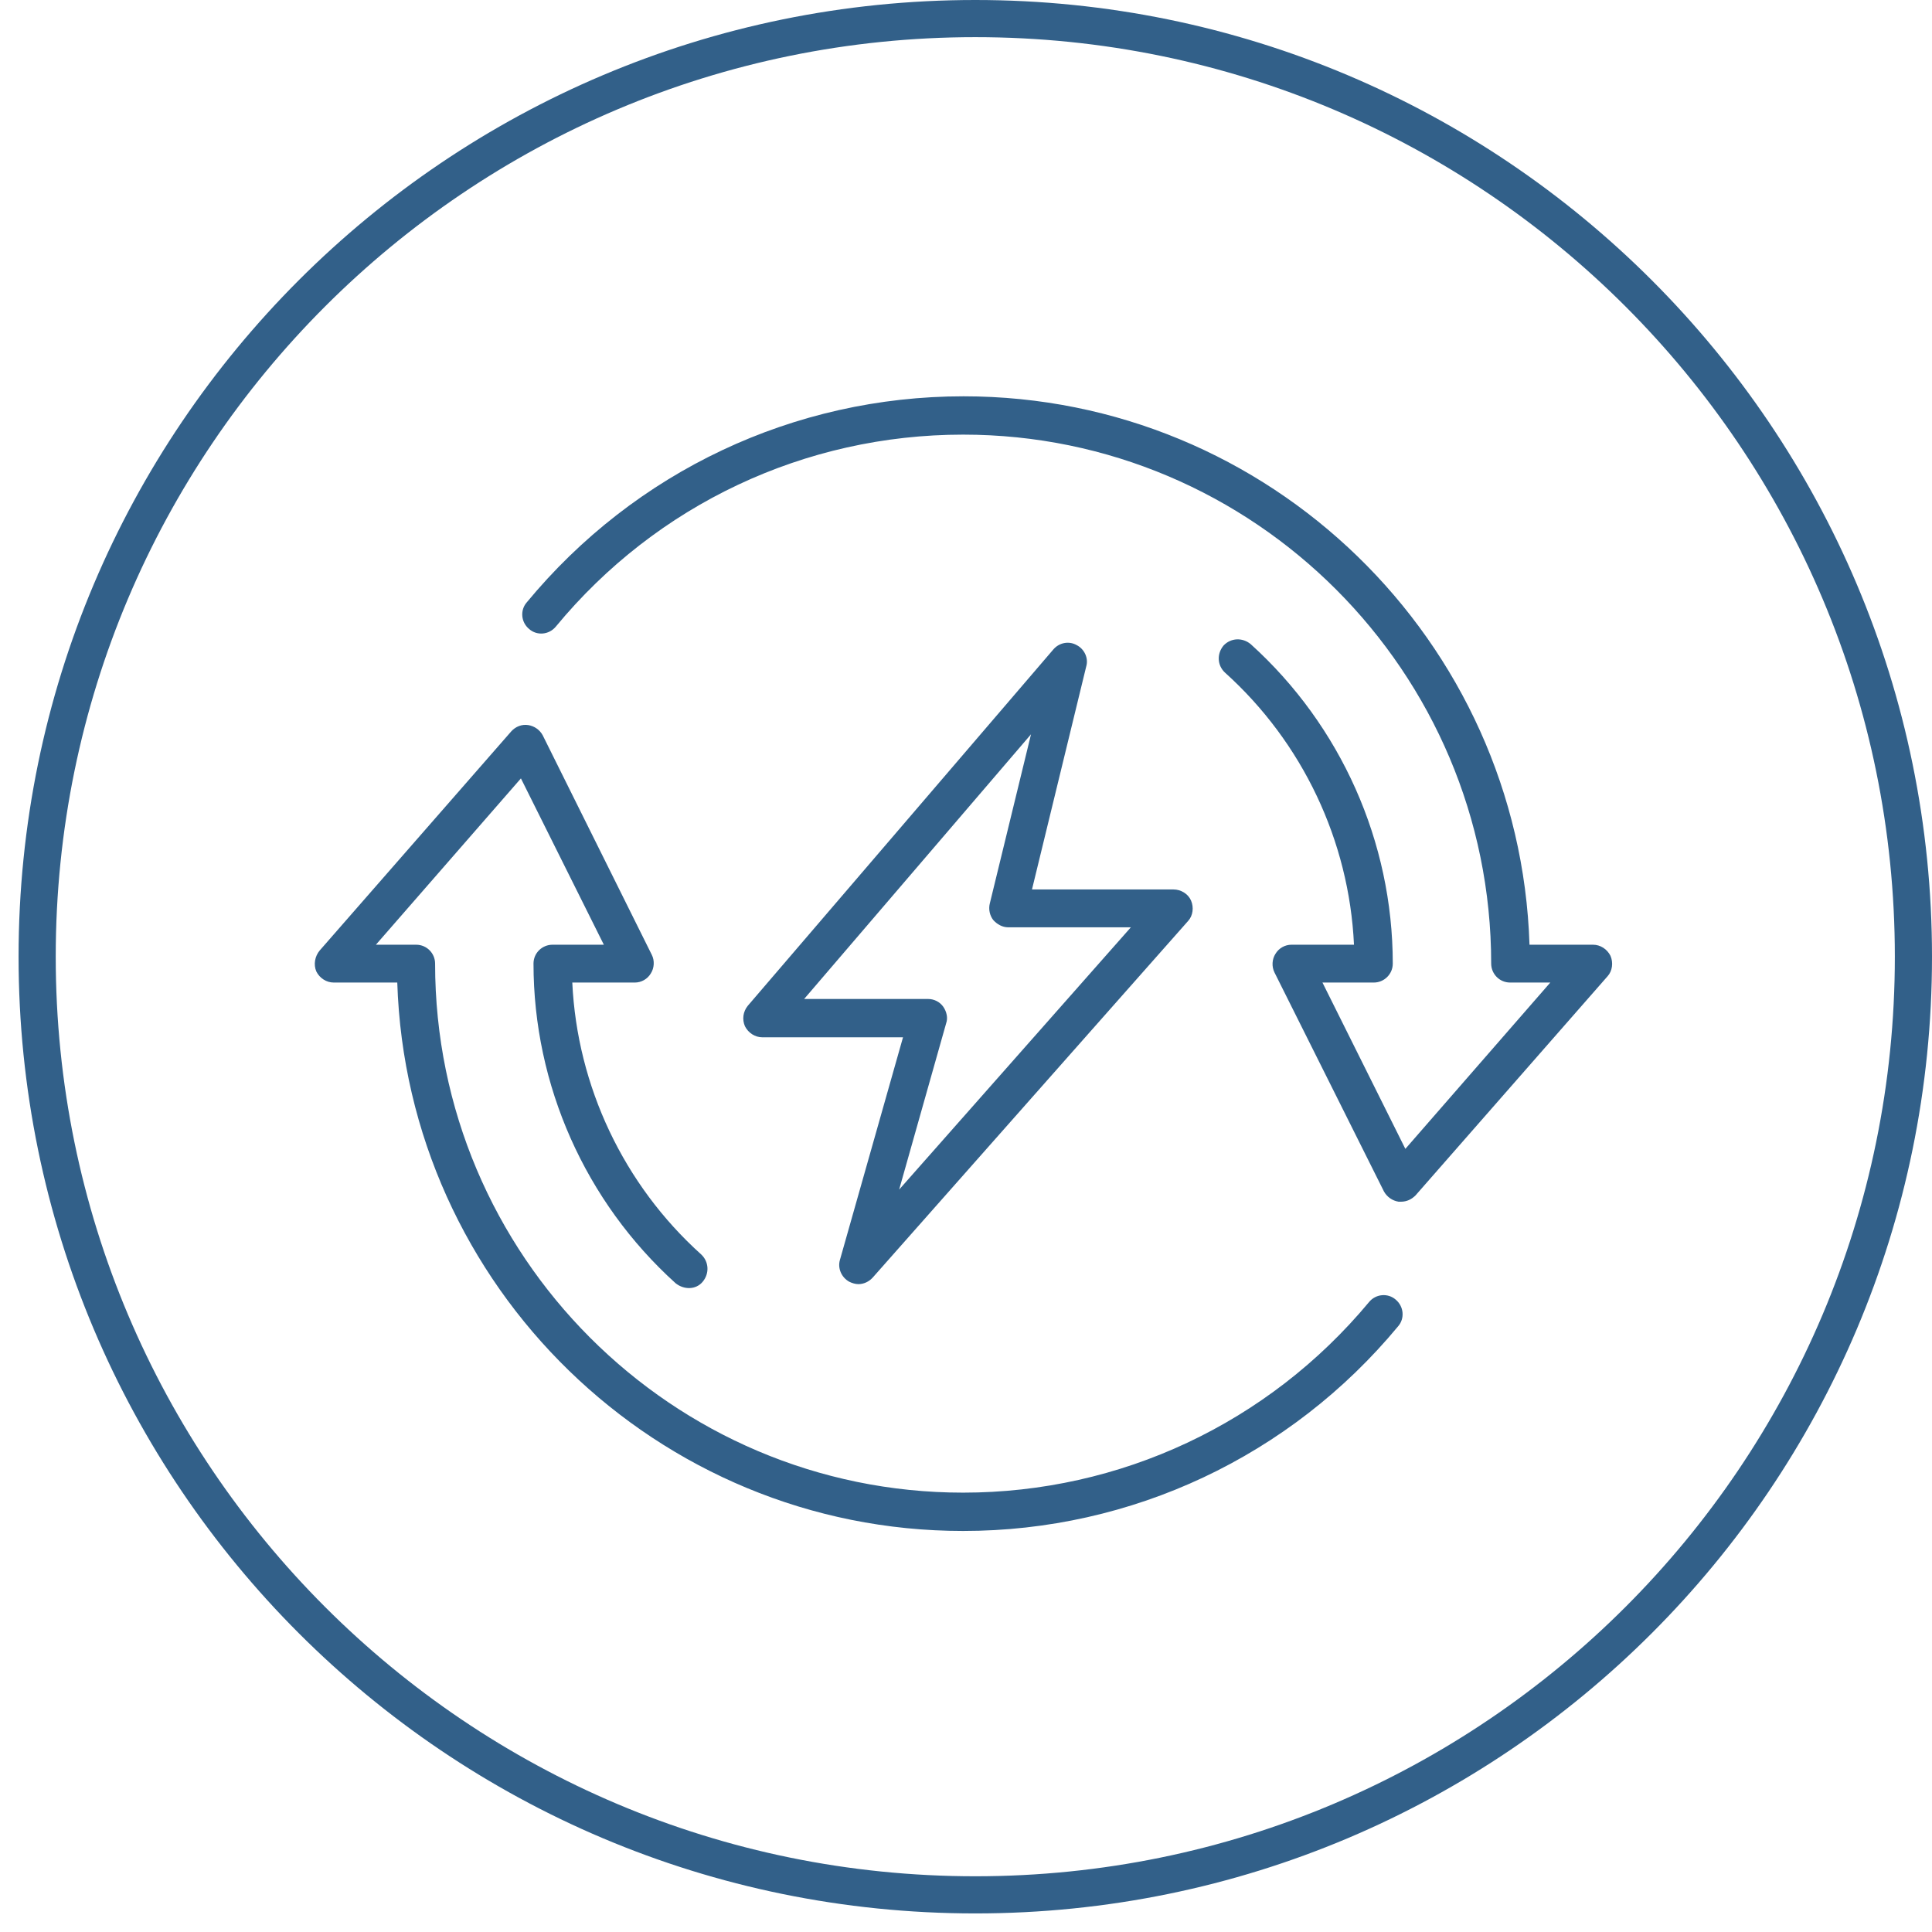 <svg xmlns="http://www.w3.org/2000/svg" xmlns:xlink="http://www.w3.org/1999/xlink" width="104" viewBox="0 0 78 78" height="104" preserveAspectRatio="xMidYMid meet"><defs><clipPath id="03e1e4c83d"><path d="M 0.75 0 L 78 0 L 78 77.25 L 0.75 77.25 Z M 0.75 0 " clip-rule="nonzero"></path></clipPath><clipPath id="86bc3a671f"><path d="M 39.375 0 C 18.043 0 0.75 17.293 0.75 38.625 C 0.75 59.957 18.043 77.25 39.375 77.25 C 60.707 77.25 78 59.957 78 38.625 C 78 17.293 60.707 0 39.375 0 " clip-rule="nonzero"></path></clipPath></defs><path fill="#326089" d="M 38.883 61.809 C 26.531 61.809 16.43 51.941 16.039 39.668 L 13.473 39.668 C 13.18 39.668 12.906 39.492 12.77 39.219 C 12.652 38.941 12.711 38.609 12.906 38.375 L 20.641 29.527 C 20.816 29.332 21.07 29.234 21.324 29.273 C 21.578 29.312 21.793 29.469 21.91 29.684 L 26.316 38.551 C 26.434 38.785 26.414 39.082 26.277 39.297 C 26.141 39.531 25.887 39.668 25.633 39.668 L 23.105 39.668 C 23.301 43.855 25.18 47.832 28.312 50.648 C 28.625 50.945 28.645 51.414 28.371 51.746 C 28.098 52.078 27.609 52.078 27.273 51.805 C 23.633 48.516 21.539 43.816 21.539 38.902 C 21.539 38.473 21.891 38.141 22.305 38.141 L 24.379 38.141 L 21.031 31.426 L 15.176 38.141 L 16.801 38.141 C 17.234 38.141 17.566 38.492 17.566 38.902 C 17.566 50.688 27.137 60.262 38.883 60.262 C 45.227 60.262 51.199 57.461 55.27 52.57 C 55.543 52.234 56.035 52.195 56.348 52.469 C 56.68 52.746 56.719 53.234 56.445 53.547 C 52.098 58.793 45.695 61.809 38.883 61.809 Z M 34.656 51.844 C 34.539 51.844 34.402 51.805 34.285 51.746 C 33.969 51.57 33.812 51.199 33.91 50.867 L 36.457 41.879 L 30.781 41.879 C 30.484 41.879 30.211 41.703 30.074 41.43 C 29.957 41.156 29.996 40.844 30.191 40.605 L 42.527 26.219 C 42.762 25.945 43.152 25.867 43.465 26.043 C 43.777 26.199 43.953 26.57 43.855 26.902 L 41.664 35.91 L 47.379 35.91 C 47.676 35.91 47.969 36.086 48.086 36.359 C 48.203 36.633 48.164 36.965 47.969 37.18 L 35.242 51.57 C 35.086 51.746 34.871 51.844 34.656 51.844 Z M 32.465 40.332 L 37.477 40.332 C 37.711 40.332 37.945 40.449 38.082 40.645 C 38.219 40.844 38.277 41.098 38.199 41.312 L 36.301 48.027 L 45.656 37.438 L 40.703 37.438 C 40.469 37.438 40.254 37.316 40.098 37.141 C 39.961 36.965 39.902 36.711 39.961 36.477 L 41.625 29.645 Z M 56.562 48.516 C 56.523 48.516 56.504 48.516 56.465 48.516 C 56.211 48.477 55.996 48.32 55.875 48.105 L 51.453 39.258 C 51.336 39.02 51.355 38.727 51.492 38.512 C 51.629 38.277 51.883 38.141 52.137 38.141 L 54.664 38.141 C 54.469 33.949 52.59 29.977 49.457 27.156 C 49.141 26.863 49.121 26.395 49.398 26.062 C 49.691 25.75 50.16 25.73 50.492 26.004 C 54.133 29.293 56.23 33.988 56.23 38.902 C 56.23 39.336 55.875 39.668 55.465 39.668 L 53.391 39.668 L 56.738 46.383 L 62.59 39.668 L 60.969 39.668 C 60.535 39.668 60.203 39.316 60.203 38.902 C 60.203 27.117 50.629 17.547 38.883 17.547 C 32.504 17.547 26.512 20.363 22.441 25.297 C 22.164 25.633 21.676 25.672 21.363 25.395 C 21.031 25.121 20.992 24.633 21.266 24.32 C 25.633 19.035 32.051 16 38.902 16 C 51.258 16 61.359 25.867 61.75 38.141 L 64.316 38.141 C 64.609 38.141 64.883 38.316 65.02 38.59 C 65.137 38.863 65.098 39.199 64.902 39.414 L 57.148 48.262 C 56.992 48.418 56.797 48.516 56.562 48.516 Z M 56.562 48.516 " fill-opacity="1" fill-rule="nonzero"></path><g clip-path="url(#03e1e4c83d)"><g clip-path="url(#86bc3a671f)"><path stroke-linecap="butt" transform="matrix(0.75, 0, 0, 0.75, 0.75, 0)" fill="none" stroke-linejoin="miter" d="M 51.5 -0 C 23.057 -0 -0 23.057 -0 51.5 C -0 79.943 23.057 103 51.5 103 C 79.943 103 103 79.943 103 51.5 C 103 23.057 79.943 -0 51.5 -0 " stroke="#326089" stroke-width="4" stroke-opacity="1" stroke-miterlimit="4"></path></g></g></svg>